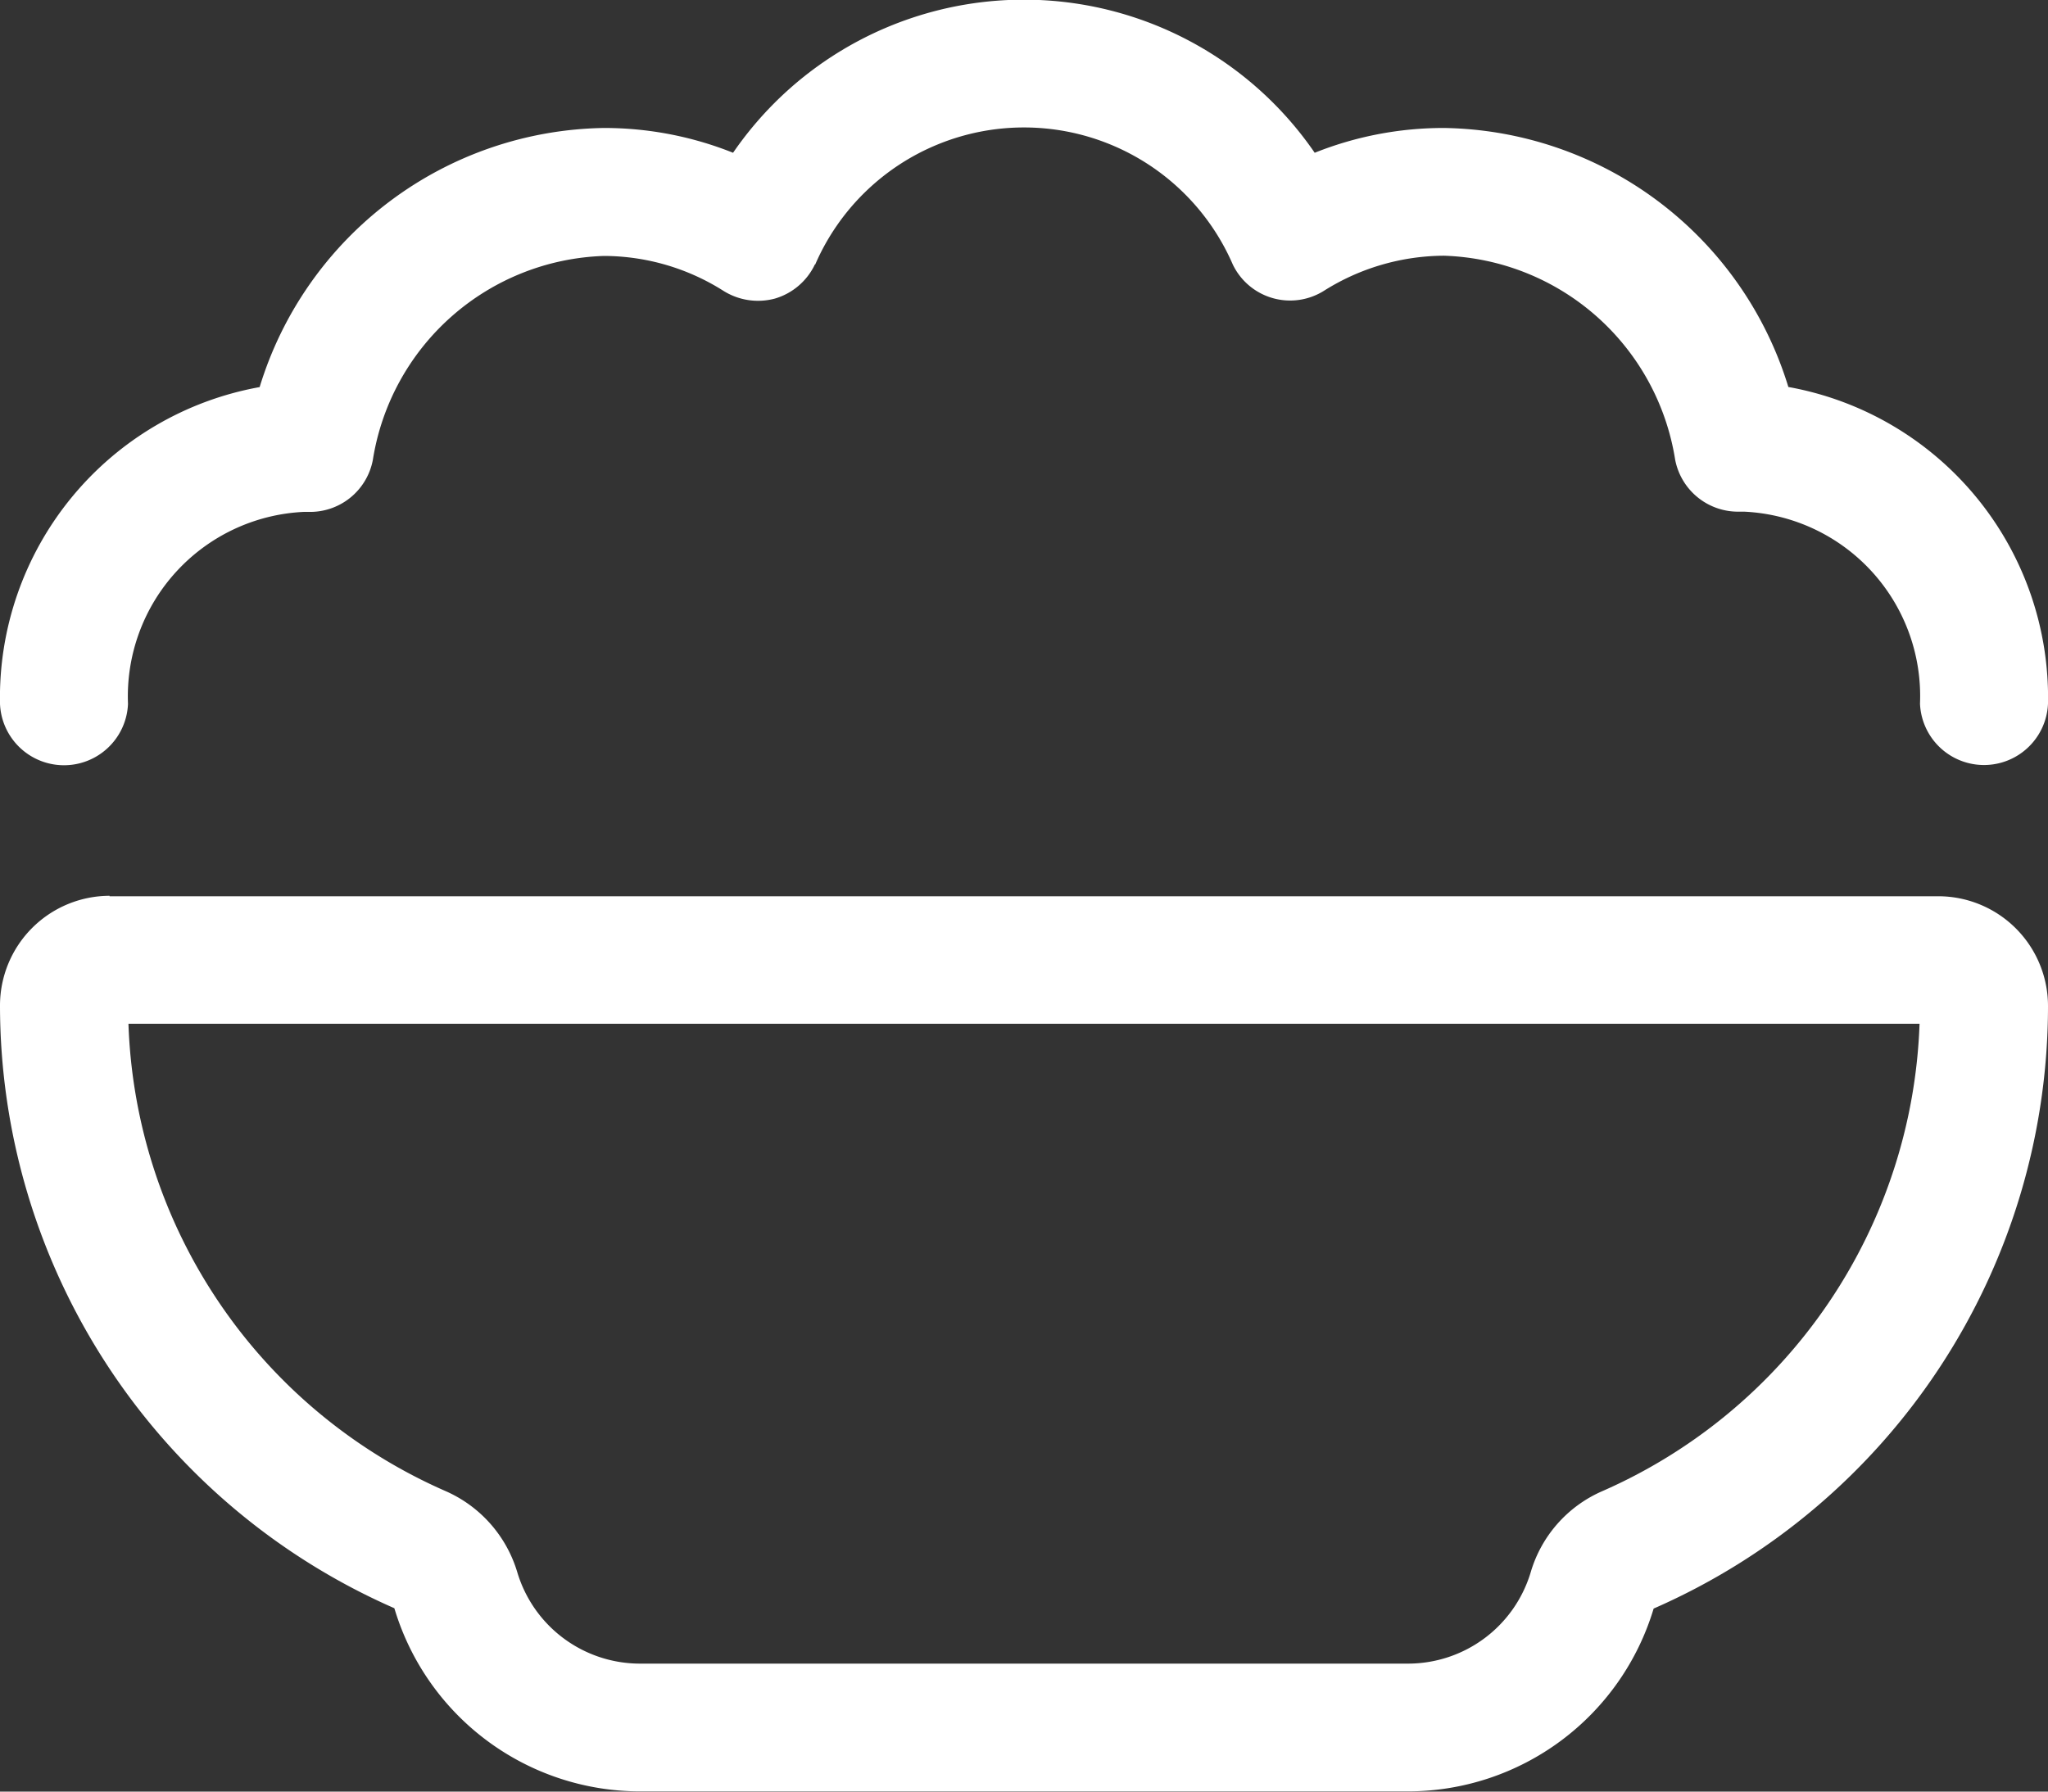 <svg xmlns="http://www.w3.org/2000/svg" width="18" height="15.75" viewBox="0 0 18 15.75">
  <rect x="0" y="0" width="18" height="15.75" fill="#333333" stroke="none"/>
  <path id="Контур_141" data-name="Контур 141" d="M7.165,3.7a2,2,0,0,1,3.67,0,.559.559,0,0,0,.805.229,1.993,1.993,0,0,1,1.051-.306,2.126,2.126,0,0,1,2.032,1.793.563.563,0,0,0,.566.457h.039a1.623,1.623,0,0,1,1.547,1.688.563.563,0,0,0,1.125,0,2.774,2.774,0,0,0-2.282-2.784A3.216,3.216,0,0,0,12.691,2.5a3.051,3.051,0,0,0-1.136.218,3.1,3.1,0,0,0-5.112,0A3.051,3.051,0,0,0,5.309,2.5,3.216,3.216,0,0,0,2.282,4.778,2.774,2.774,0,0,0,0,7.563a.563.563,0,0,0,1.125,0A1.623,1.623,0,0,1,2.672,5.875h.039a.561.561,0,0,0,.566-.457A2.126,2.126,0,0,1,5.309,3.625a1.972,1.972,0,0,1,1.048.306A.572.572,0,0,0,6.81,4a.565.565,0,0,0,.352-.3ZM4.546,15.195a1.132,1.132,0,0,0-.626-.71,4.657,4.657,0,0,1-2.791-4.11H16.871a4.663,4.663,0,0,1-2.791,4.11,1.122,1.122,0,0,0-.626.71A1.126,1.126,0,0,1,12.375,16H5.625a1.126,1.126,0,0,1-1.079-.805ZM.963,9.25A.965.965,0,0,0,0,10.213a5.789,5.789,0,0,0,3.466,5.3,2.254,2.254,0,0,0,2.159,1.61h6.75a2.255,2.255,0,0,0,2.159-1.607A5.783,5.783,0,0,0,18,10.217a.965.965,0,0,0-.963-.963H.963Z" transform="translate(0 -1.375)" fill="#fff"/>
</svg>
